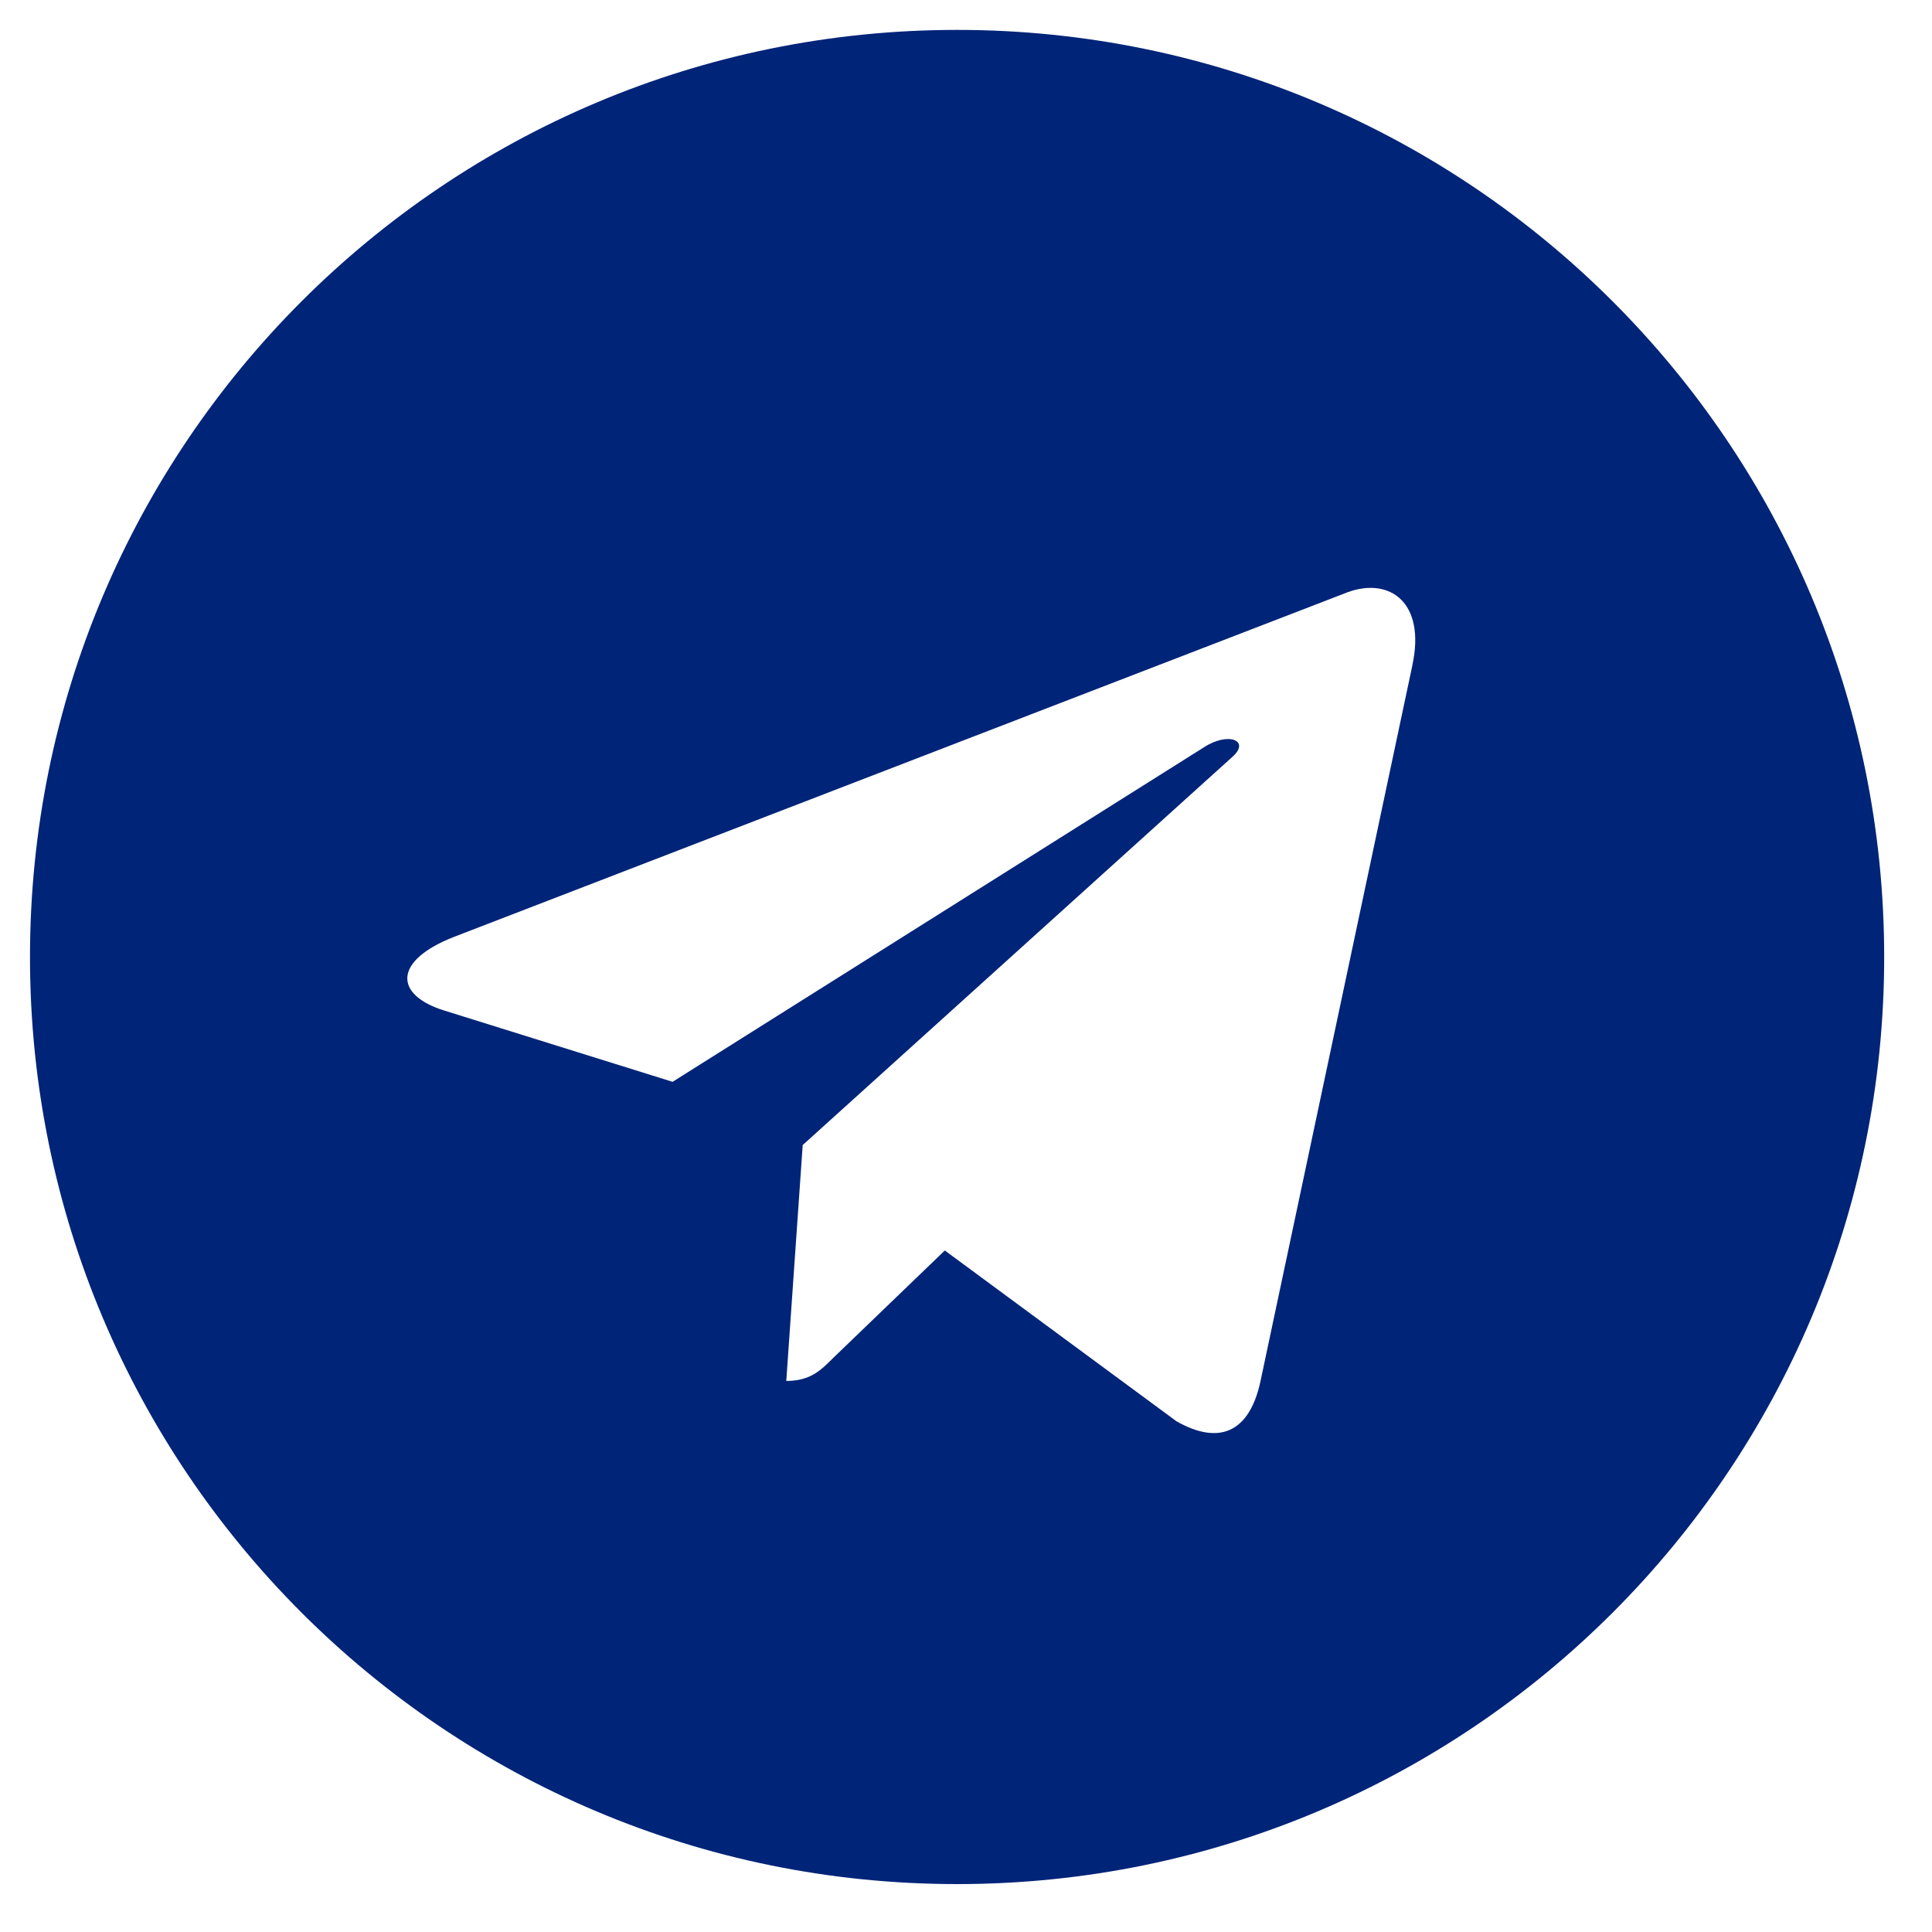 <?xml version="1.0" encoding="UTF-8"?> <svg xmlns="http://www.w3.org/2000/svg" width="40" height="40" viewBox="0 0 40 40" fill="none"><g clip-path="url(#clip0_974_3664)"><path d="M19.816 0.619C9.212 0.619 0.621 9.211 0.621 19.814C0.621 30.416 9.213 39.008 19.816 39.008C30.42 39.008 39.01 30.416 39.01 19.814C39.01 9.211 30.418 0.619 19.816 0.619ZM29.243 13.769L26.093 28.615C25.86 29.667 25.233 29.922 24.359 29.427L19.561 25.89L17.246 28.119C16.991 28.374 16.774 28.591 16.279 28.591L16.619 23.707L25.512 15.673C25.9 15.332 25.427 15.139 24.915 15.479L13.925 22.398L9.188 20.919C8.159 20.595 8.135 19.89 9.405 19.395L27.911 12.258C28.77 11.949 29.521 12.468 29.242 13.768L29.243 13.769Z" fill="#002478"></path></g><defs><clipPath id="clip0_974_3664"><rect width="39.627" height="39.627" fill="white"></rect></clipPath></defs></svg> 